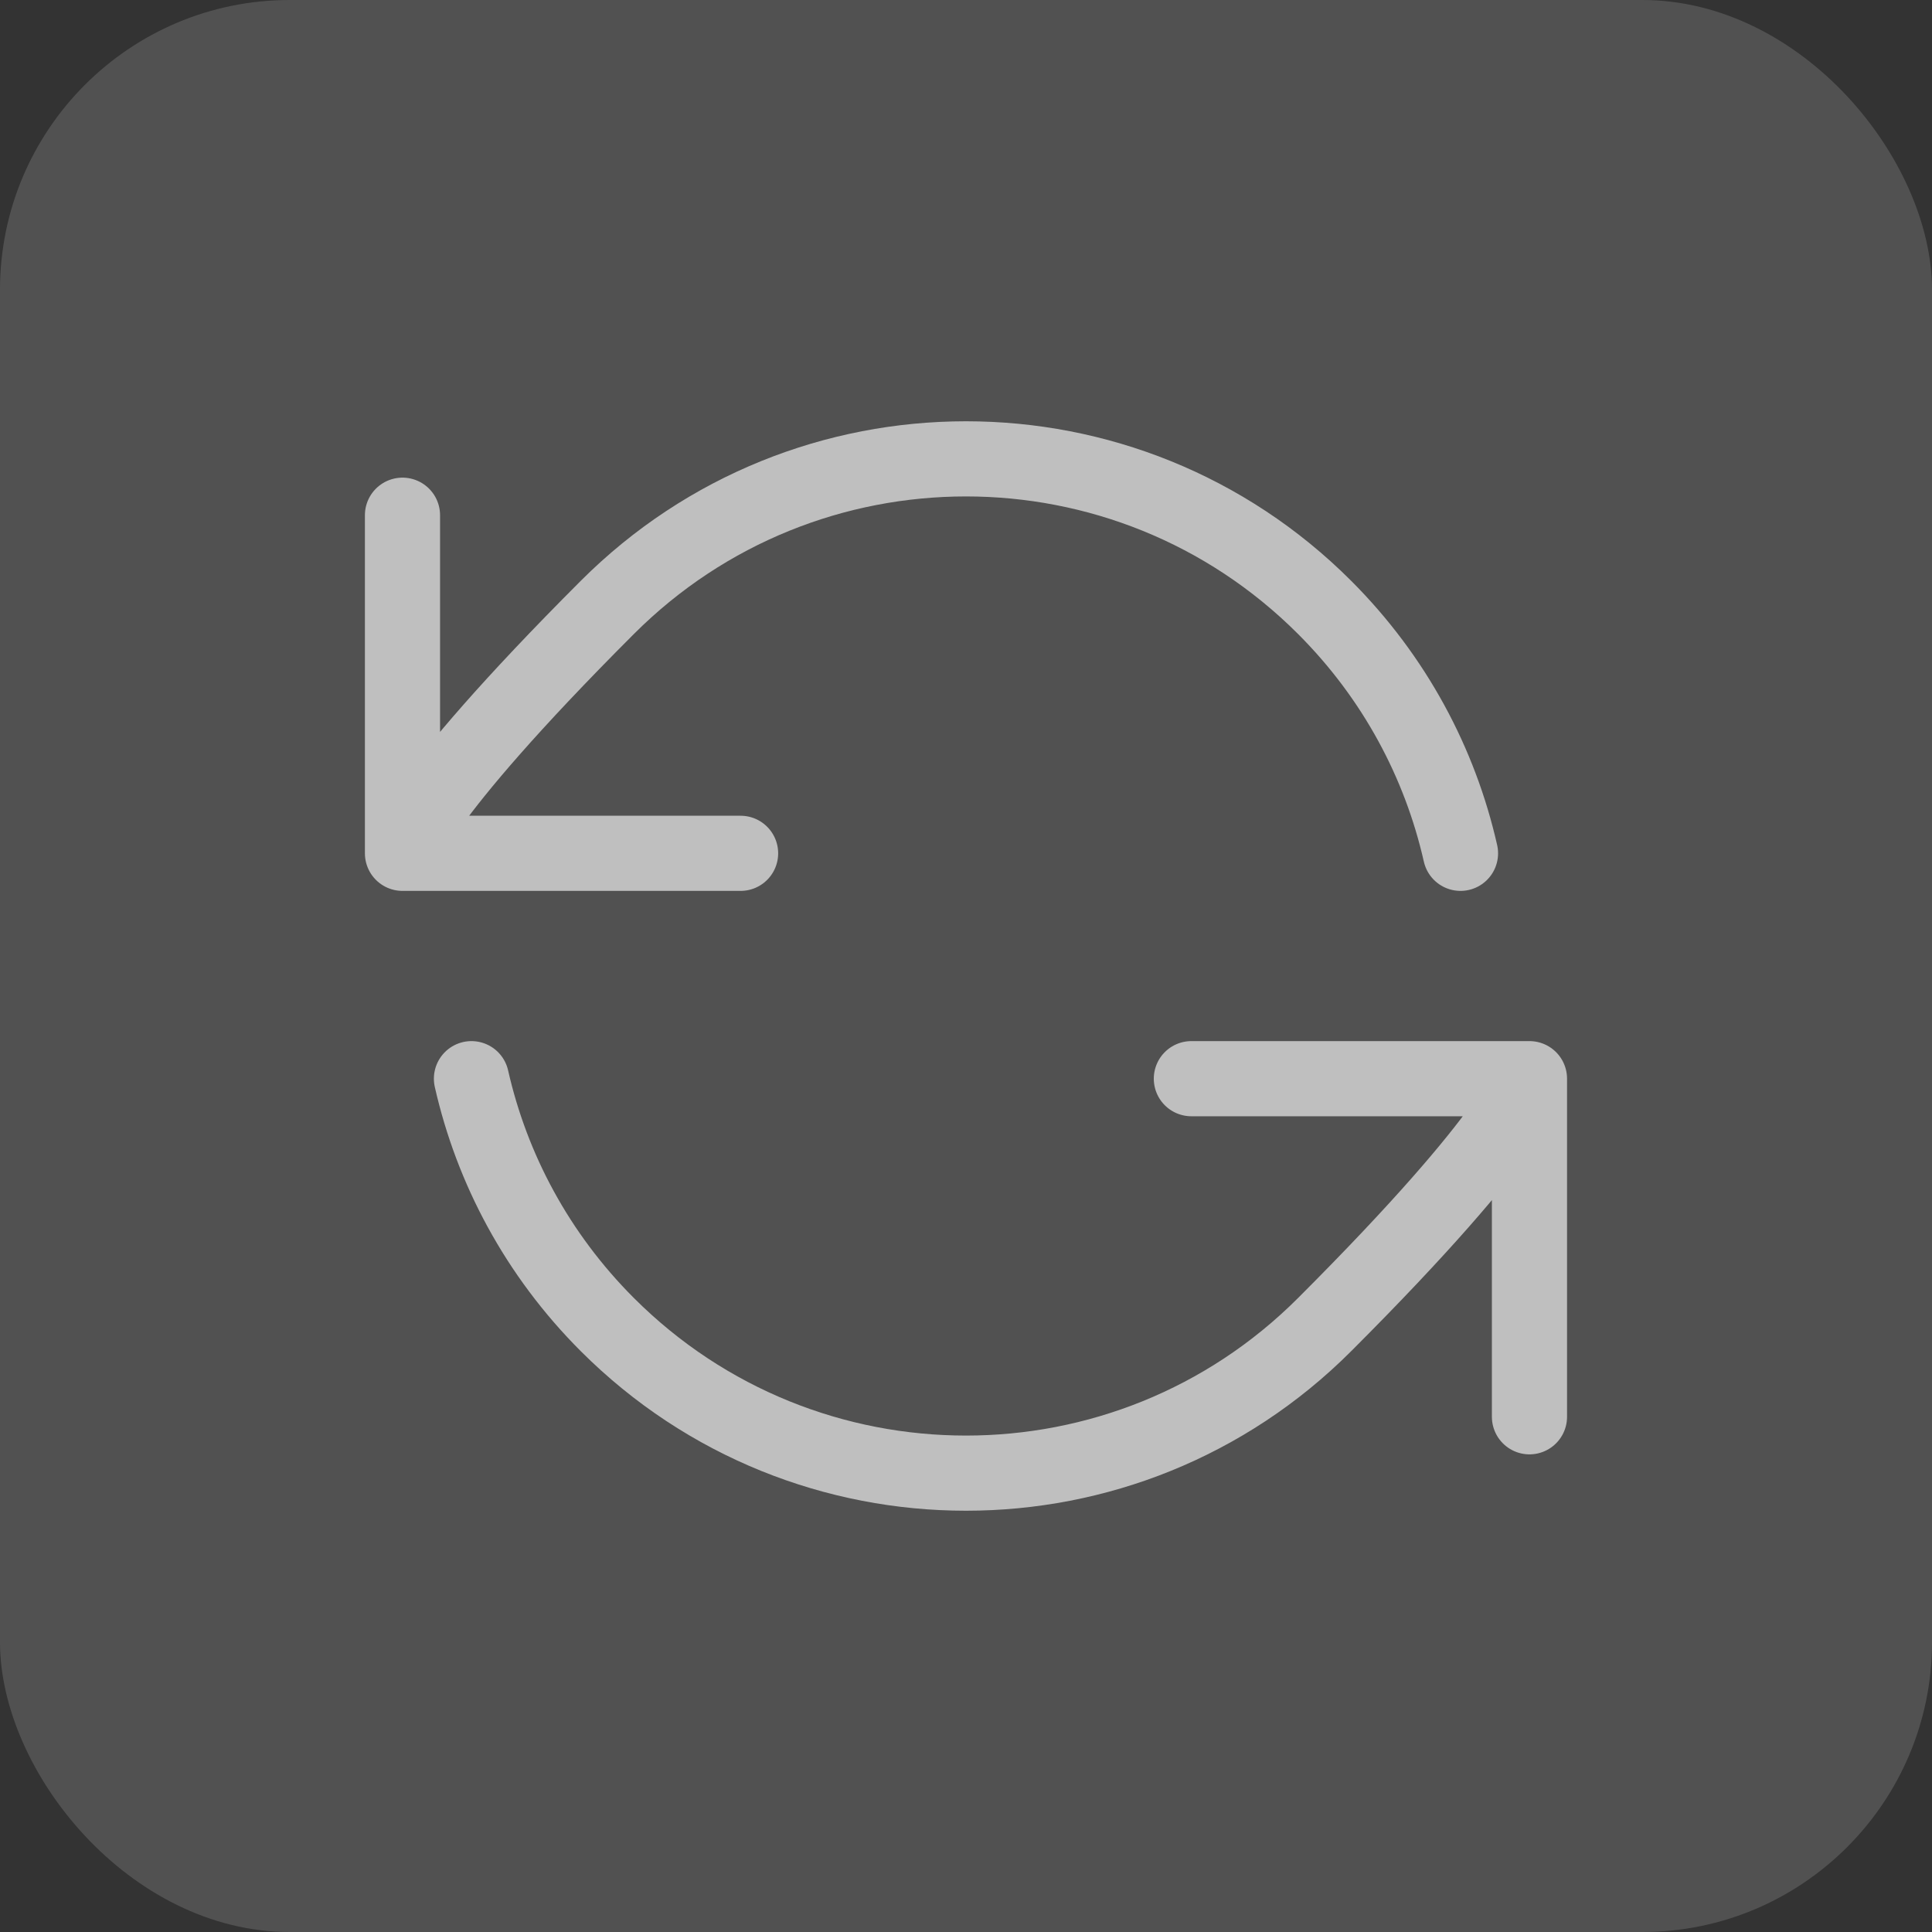 <svg width="40" height="40" viewBox="0 0 40 40" fill="none" xmlns="http://www.w3.org/2000/svg">
<rect x="0" y="0" width="40" height="40" fill="#333333" stroke="none"/>
<rect width="40" height="40" rx="6" fill="white" fill-opacity="0.15"/>
<g clip-path="url(#clip0_2996_92402)">
<path d="M8.333 17.667C8.333 17.667 8.475 16.676 12.575 12.575C16.676 8.475 23.324 8.475 27.424 12.575C28.877 14.028 29.815 15.801 30.238 17.667M8.333 17.667V10.667M8.333 17.667H15.333M31.666 22.333C31.666 22.333 31.525 23.324 27.424 27.425C23.324 31.525 16.676 31.525 12.575 27.425C11.122 25.972 10.184 24.199 9.761 22.333M31.666 22.333V29.333M31.666 22.333H24.666" stroke="#BFBFBF" stroke-width="1.556" stroke-linecap="round" stroke-linejoin="round"/>
</g>
<defs>
<clipPath id="clip0_2996_92402">
<rect width="24.889" height="24.889" fill="white" transform="translate(7.555 7.555)"/>
</clipPath>
</defs>
</svg>
